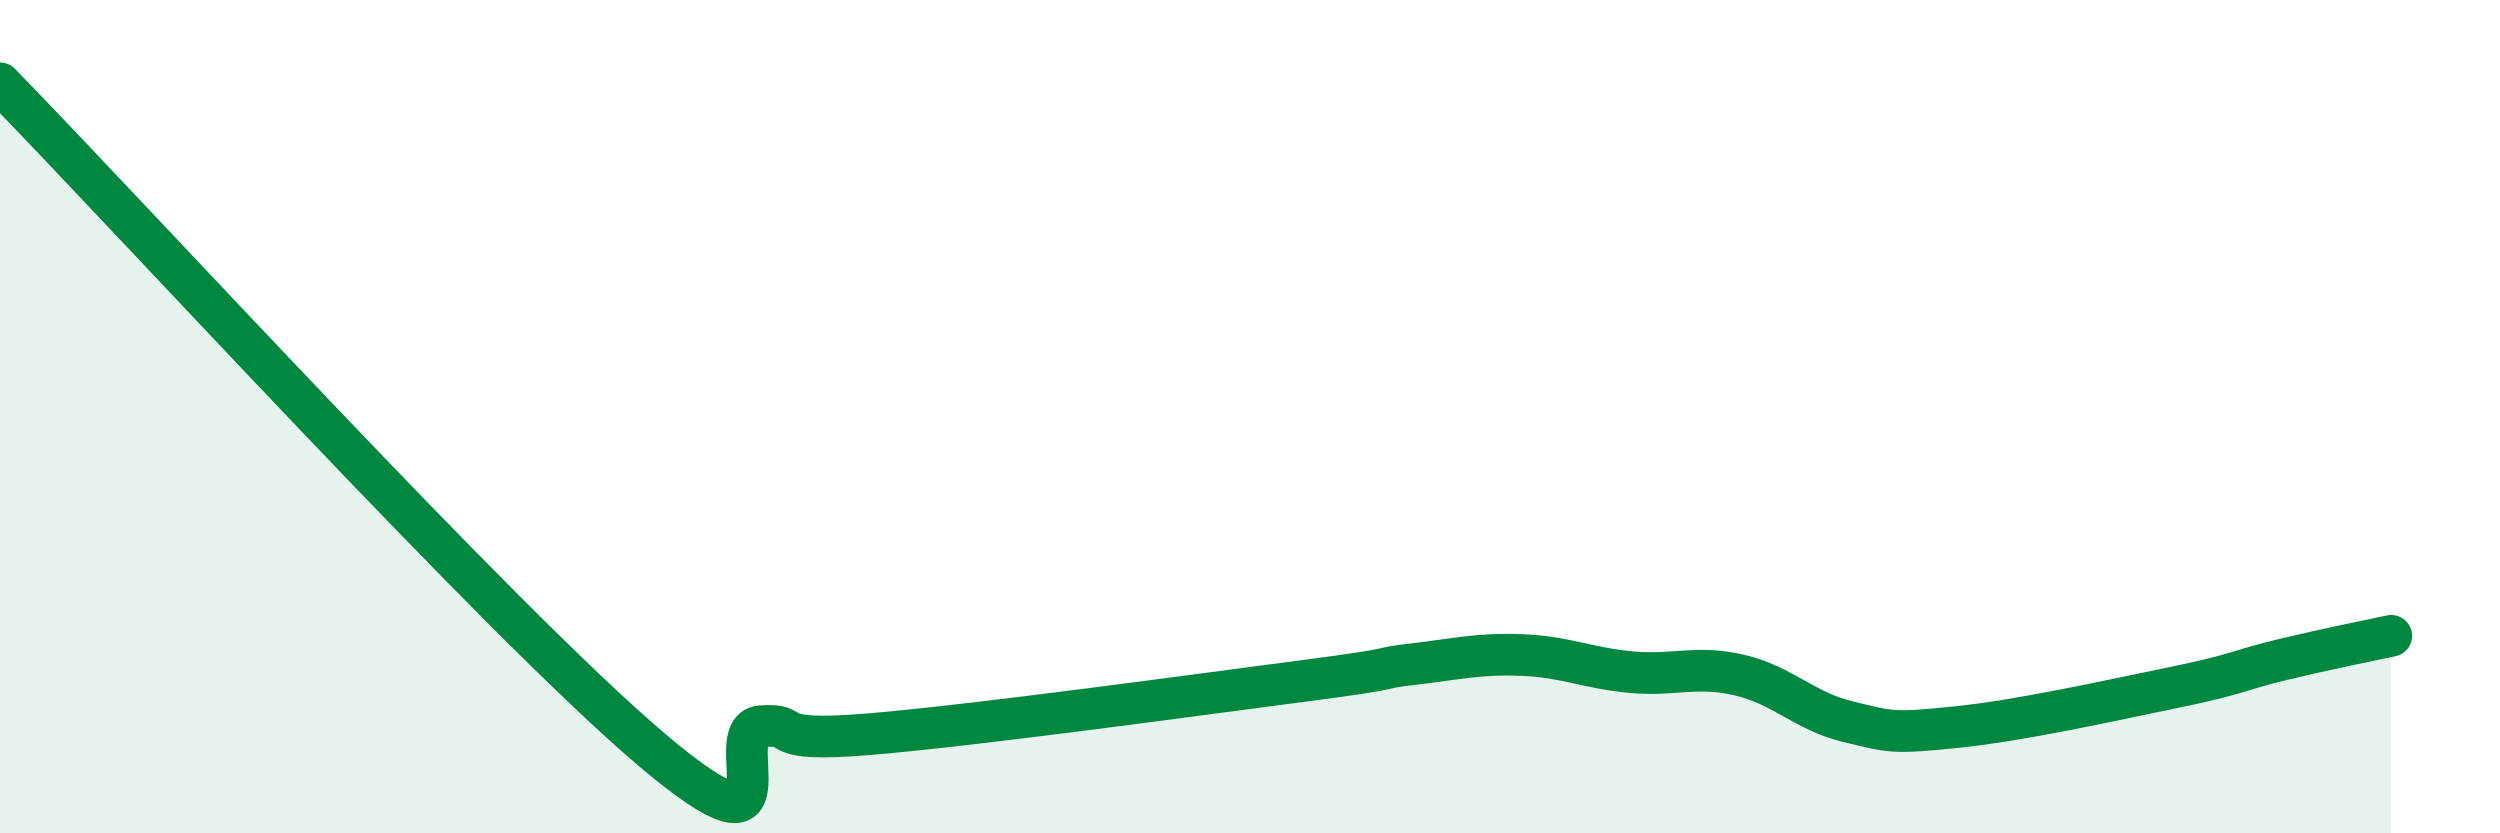 
    <svg width="60" height="20" viewBox="0 0 60 20" xmlns="http://www.w3.org/2000/svg">
      <path
        d="M 0,2 C 3.13,5.2 12,14.91 15.65,18 C 19.3,21.09 17.22,17.51 18.26,17.43 C 19.3,17.35 18.26,17.84 20.87,17.62 C 23.48,17.4 28.69,16.68 31.3,16.34 C 33.91,16 32.87,16.06 33.91,15.94 C 34.95,15.82 35.48,15.68 36.52,15.72 C 37.56,15.76 38.09,16.03 39.13,16.13 C 40.17,16.23 40.7,15.96 41.74,16.2 C 42.78,16.44 43.31,17.07 44.35,17.32 C 45.39,17.57 45.4,17.61 46.96,17.45 C 48.52,17.29 50.61,16.82 52.17,16.5 C 53.73,16.18 53.74,16.08 54.78,15.83 C 55.82,15.58 56.87,15.37 57.39,15.26L57.39 20L0 20Z"
        fill="#008740"
        opacity="0.1"
        stroke-linecap="round"
        stroke-linejoin="round"
      />
      <path
        d="M 0,2 C 3.13,5.2 12,14.91 15.65,18 C 19.3,21.09 17.22,17.51 18.26,17.43 C 19.3,17.35 18.26,17.84 20.87,17.62 C 23.48,17.4 28.69,16.68 31.3,16.34 C 33.91,16 32.87,16.06 33.91,15.94 C 34.95,15.82 35.48,15.68 36.52,15.72 C 37.56,15.76 38.09,16.03 39.13,16.13 C 40.17,16.23 40.7,15.96 41.74,16.2 C 42.78,16.44 43.31,17.07 44.35,17.32 C 45.39,17.57 45.4,17.61 46.96,17.45 C 48.52,17.29 50.61,16.82 52.17,16.5 C 53.73,16.18 53.74,16.08 54.78,15.83 C 55.82,15.58 56.87,15.37 57.39,15.26"
        stroke="#008740"
        stroke-width="1"
        fill="none"
        stroke-linecap="round"
        stroke-linejoin="round"
      />
    </svg>
  